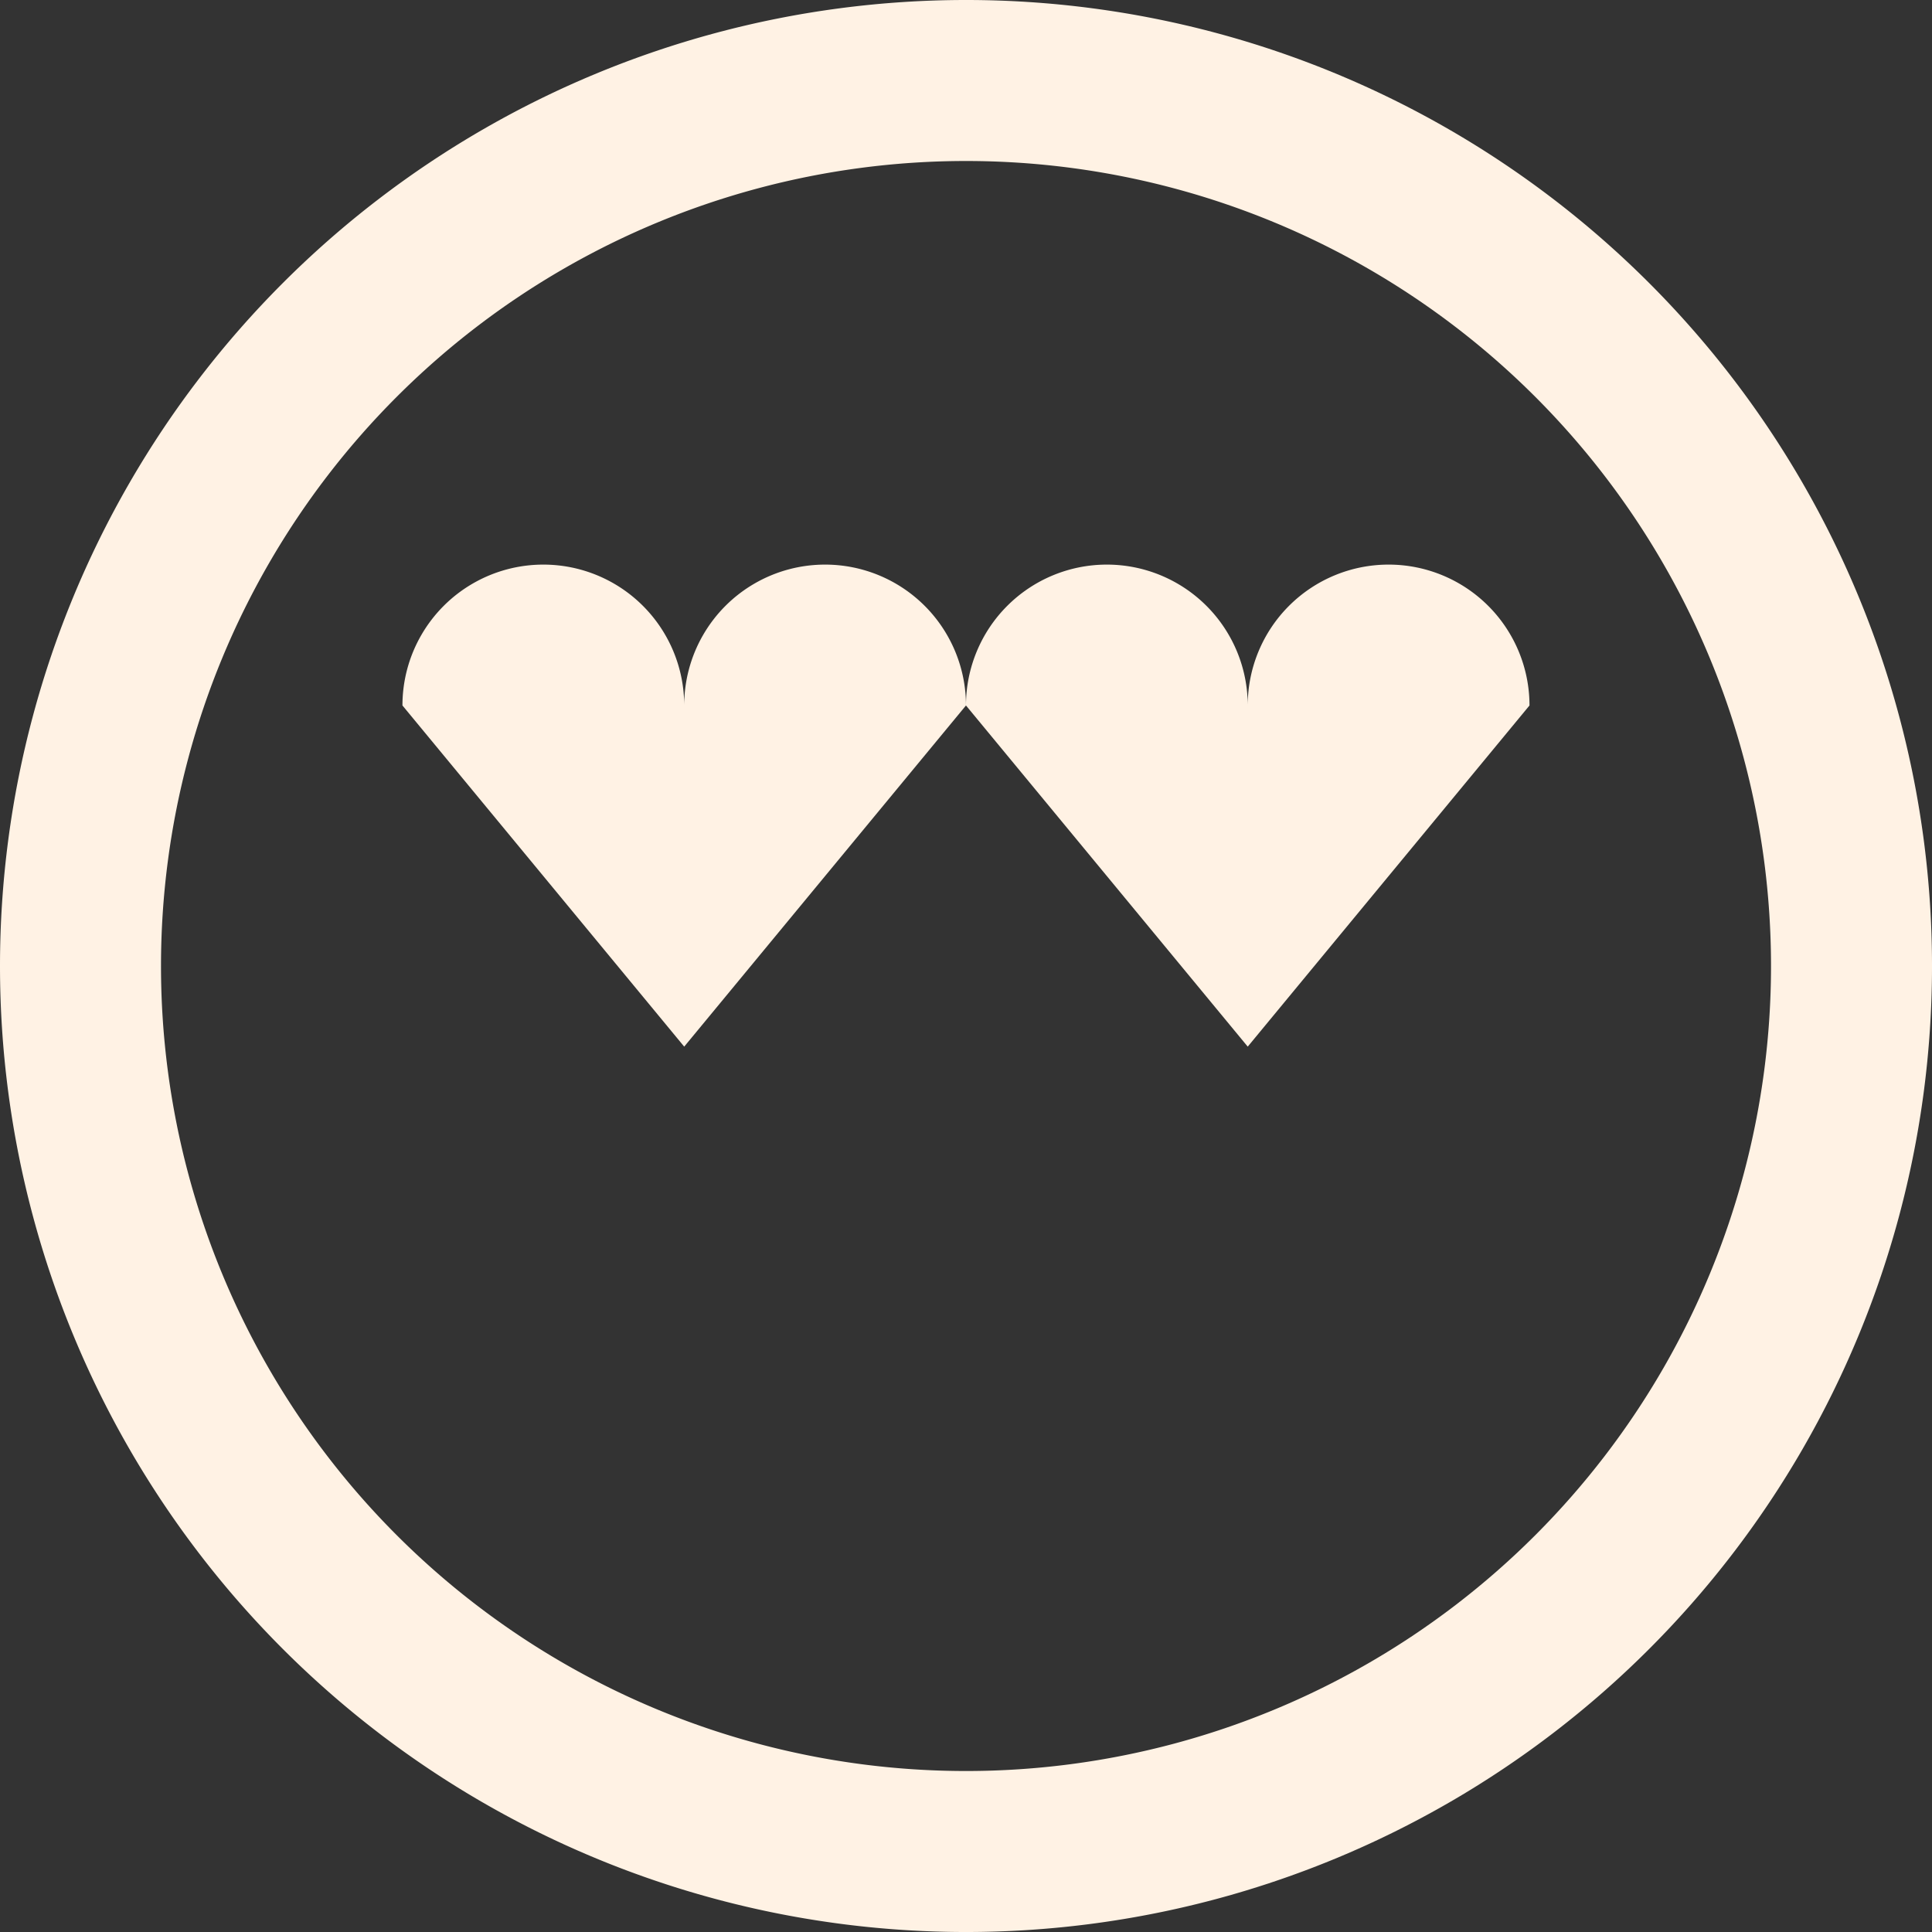 <svg xmlns="http://www.w3.org/2000/svg" width="281.652" height="281.652" viewBox="0 0 281.652 281.652"><rect x="0" y="0" width="281.652" height="281.652" fill="#333333" stroke="none"/><g id="ptrn-1" transform="translate(376.883 540)"><g id="Group_17272" data-name="Group 17272" transform="translate(-376.883 -540)"><path id="Path_32081" data-name="Path 32081" d="M-236.058-540A140.826,140.826,0,0,0-376.883-399.173,140.826,140.826,0,0,0-236.058-258.347,140.826,140.826,0,0,0-95.23-399.173,140.826,140.826,0,0,0-236.058-540Zm0,258.183A117.356,117.356,0,0,1-353.412-399.173,117.356,117.356,0,0,1-236.058-516.529,117.356,117.356,0,0,1-118.7-399.173,117.356,117.356,0,0,1-236.058-281.817Z" transform="translate(376.883 540)" fill="#fff2e4"></path></g><g id="Group_17274" data-name="Group 17274" transform="translate(-318.213 -457.687)"><path id="Path_32082" data-name="Path 32082" d="M-230.237-490.3a20.537,20.537,0,0,0-20.537,20.537A20.538,20.538,0,0,0-271.312-490.3a20.537,20.537,0,0,0-20.537,20.537l41.075,49.735,41.075-49.735A20.538,20.538,0,0,0-230.237-490.3Z" transform="translate(374.002 490.296)" fill="#fff2e4"></path><g id="Group_17273" data-name="Group 17273"><path id="Path_32083" data-name="Path 32083" d="M-279.842-490.3a20.537,20.537,0,0,0-20.539,20.537A20.537,20.537,0,0,0-320.917-490.3a20.538,20.538,0,0,0-20.539,20.537l41.075,49.735,41.077-49.735A20.538,20.538,0,0,0-279.842-490.3Z" transform="translate(341.456 490.296)" fill="#fff2e4"></path></g></g></g></svg>